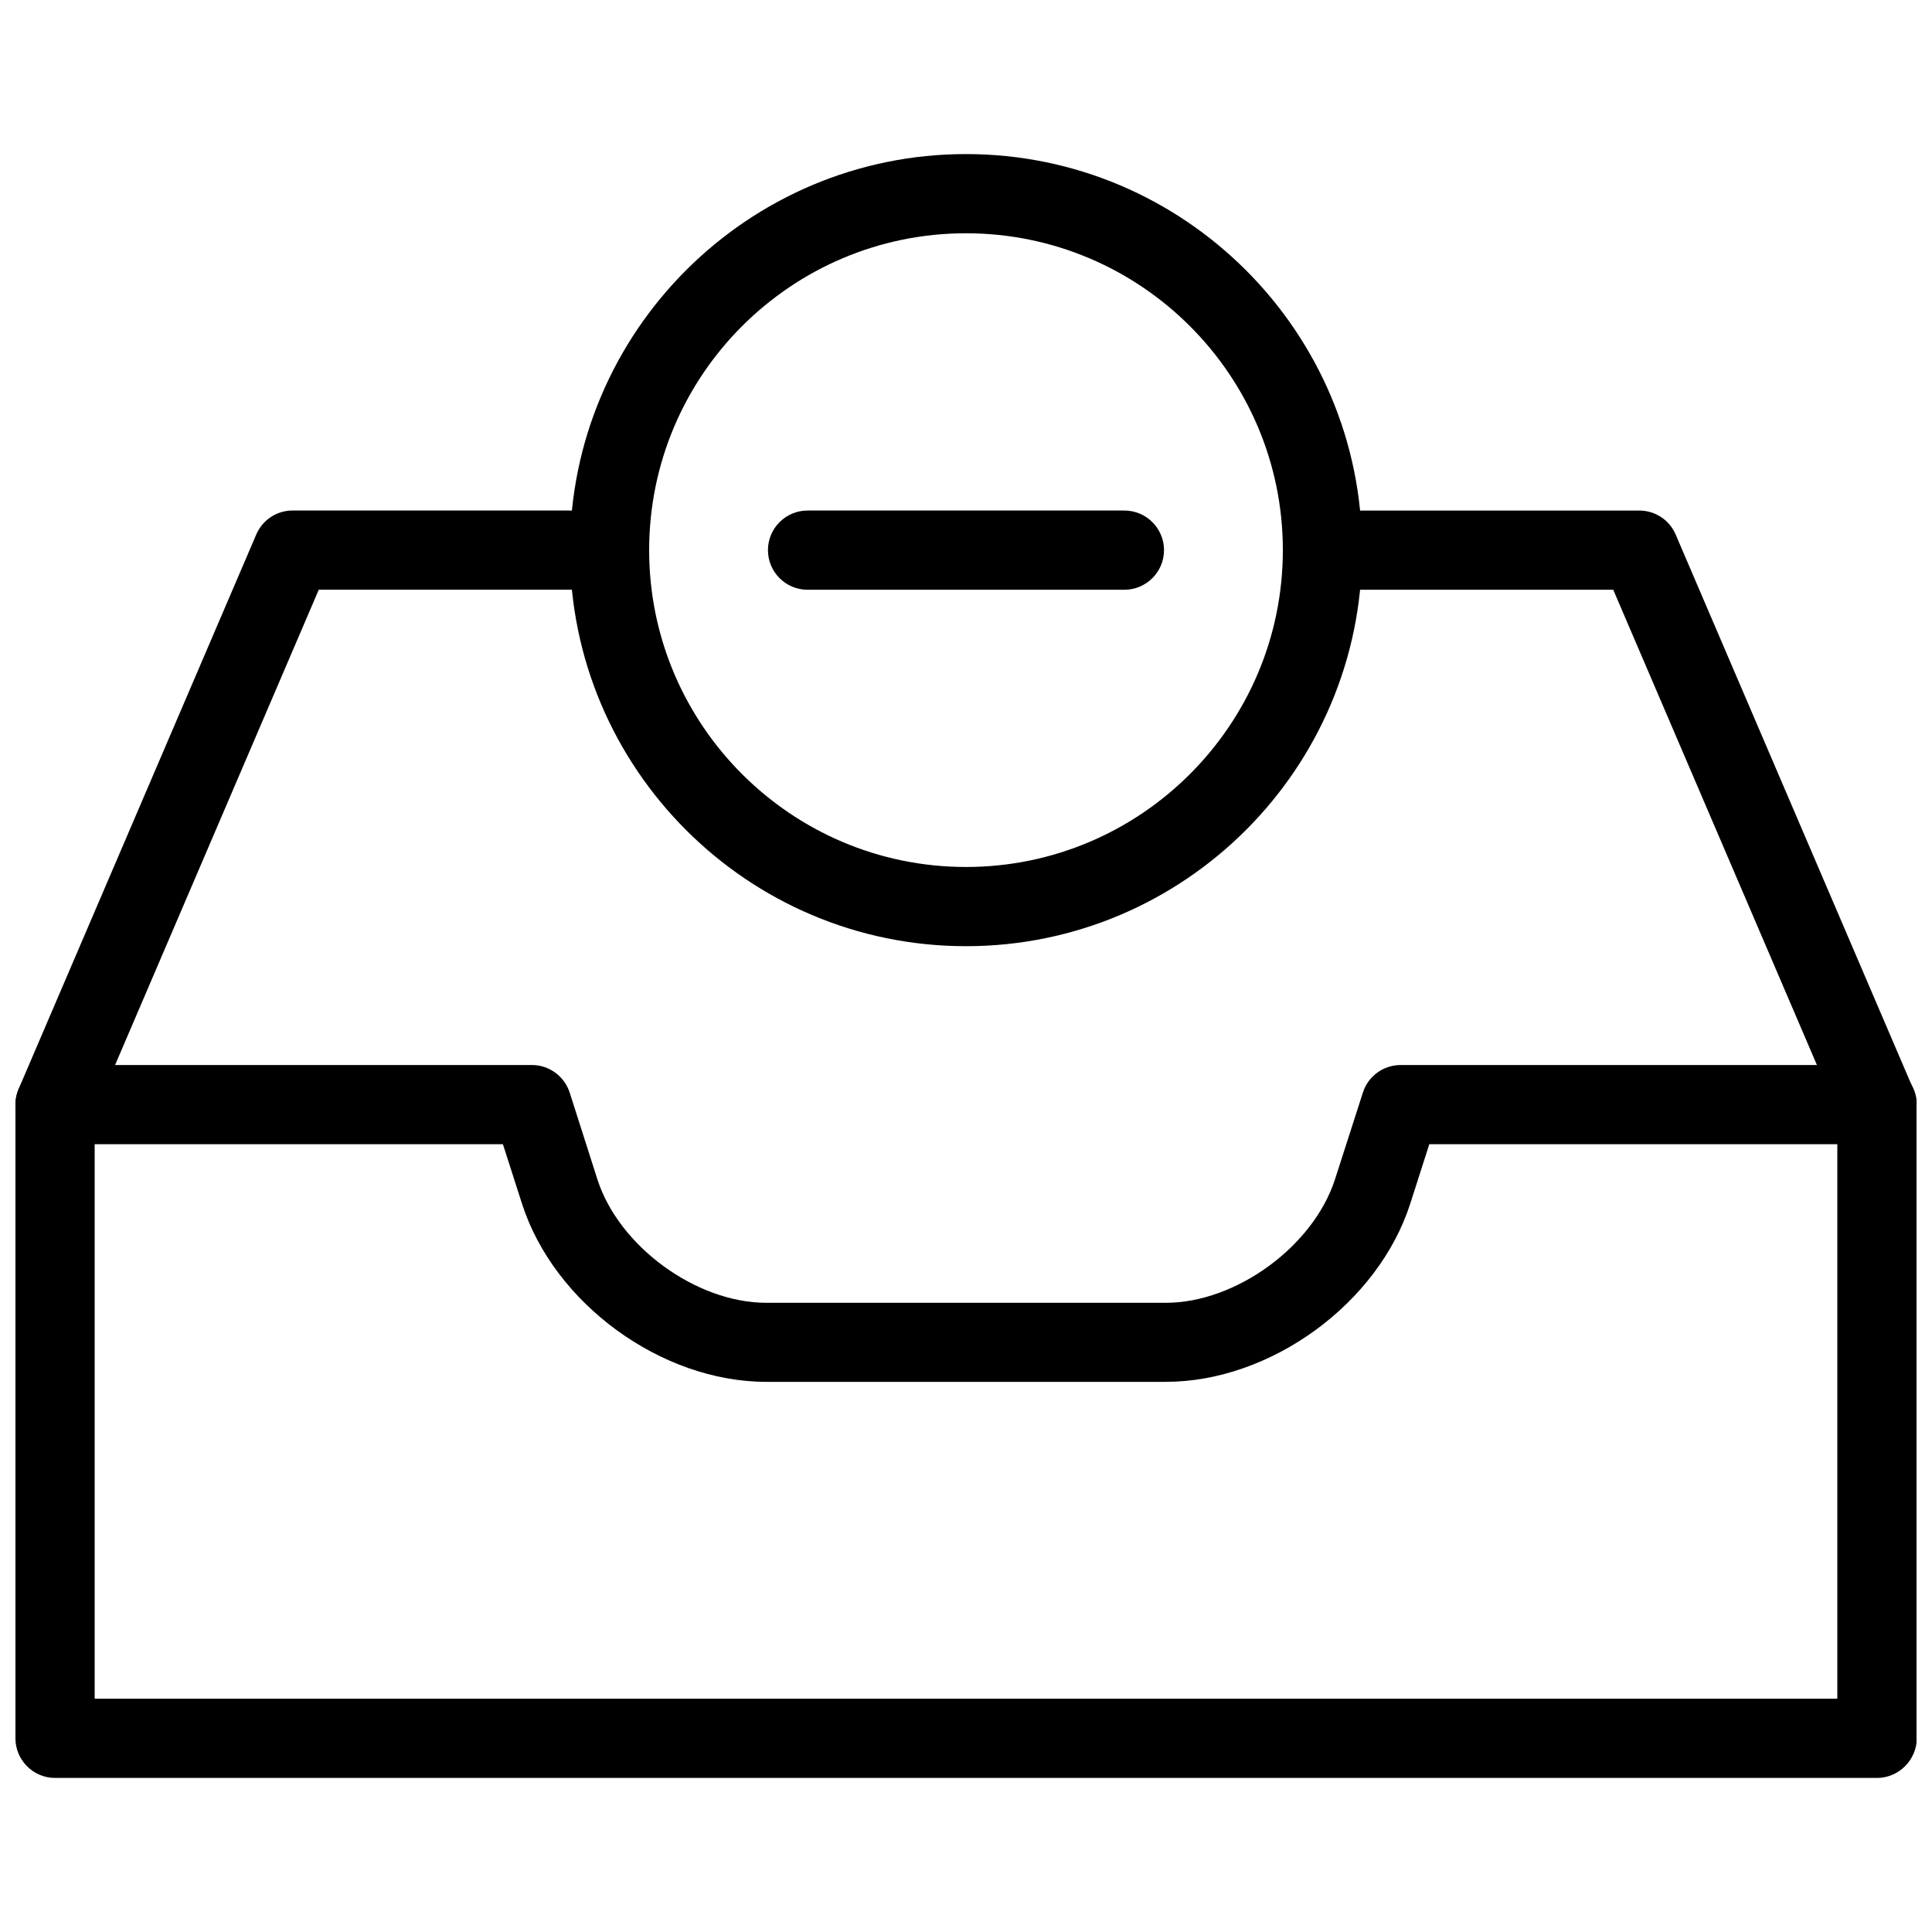 <?xml version="1.0" encoding="UTF-8"?>
<!-- Uploaded to: ICON Repo, www.svgrepo.com, Generator: ICON Repo Mixer Tools -->
<svg width="800px" height="800px" version="1.1" viewBox="144 144 512 512" xmlns="http://www.w3.org/2000/svg">
 <defs>
  <clipPath id="c">
   <path d="m148.09 426h503.81v190h-503.81z"/>
  </clipPath>
  <clipPath id="b">
   <path d="m494 279h157.9v169h-157.9z"/>
  </clipPath>
  <clipPath id="a">
   <path d="m148.09 279h157.91v169h-157.91z"/>
  </clipPath>
 </defs>
 <g clip-path="url(#c)">
  <path d="m641.41 615.17h-482.82c-5.793 0-10.496-4.723-10.496-10.496v-167.94c0-5.773 4.703-10.496 10.496-10.496h126.37c4.555 0 8.605 2.961 10.012 7.305l7.348 23.008c5.688 17.738 26.176 32.707 44.777 32.707h105.84c18.621 0 39.129-14.969 44.859-32.746l7.391-22.984c1.387-4.344 5.438-7.285 9.992-7.285h126.31c5.773 0 10.496 4.703 10.496 10.496v167.94c-0.082 5.773-4.809 10.496-10.578 10.496zm-472.32-20.992h461.82v-146.95h-108.13l-5.039 15.723c-8.5 26.512-37.008 47.254-64.824 47.254h-105.84c-27.836 0-56.281-20.762-64.762-47.273l-5.039-15.703h-108.19v146.95z"/>
 </g>
 <path d="m441.98 300.29h-83.969c-5.793 0-10.496-4.703-10.496-10.496 0-5.793 4.703-10.496 10.496-10.496h83.969c5.773 0 10.496 4.703 10.496 10.496 0 5.793-4.723 10.496-10.496 10.496z"/>
 <path d="m400 394.75c-57.875 0-104.96-47.086-104.96-104.96s47.086-104.96 104.96-104.96 104.96 47.086 104.96 104.96-47.086 104.96-104.96 104.96zm0-188.93c-46.309 0-83.969 37.66-83.969 83.969 0 46.309 37.66 83.969 83.969 83.969s83.969-37.66 83.969-83.969c0-46.309-37.66-83.969-83.969-83.969z"/>
 <g clip-path="url(#b)">
  <path d="m641.41 447.23c-4.074 0-7.934-2.371-9.637-6.359l-60.246-140.58h-66.566c-5.793 0-10.496-4.703-10.496-10.496s4.703-10.496 10.496-10.496h73.473c4.199 0 7.996 2.5 9.637 6.359l62.977 146.95c2.266 5.312-0.188 11.484-5.543 13.793-1.301 0.566-2.731 0.84-4.094 0.84z"/>
 </g>
 <g clip-path="url(#a)">
  <path d="m158.59 447.23c-1.387 0-2.793-0.273-4.137-0.84-5.332-2.266-7.809-8.461-5.519-13.793l62.977-146.95c1.66-3.863 5.438-6.359 9.637-6.359h73.473c5.773 0 10.496 4.703 10.496 10.496 0 5.793-4.723 10.496-10.496 10.496h-66.543l-60.246 140.58c-1.699 3.988-5.582 6.359-9.637 6.359z"/>
 </g>
</svg>